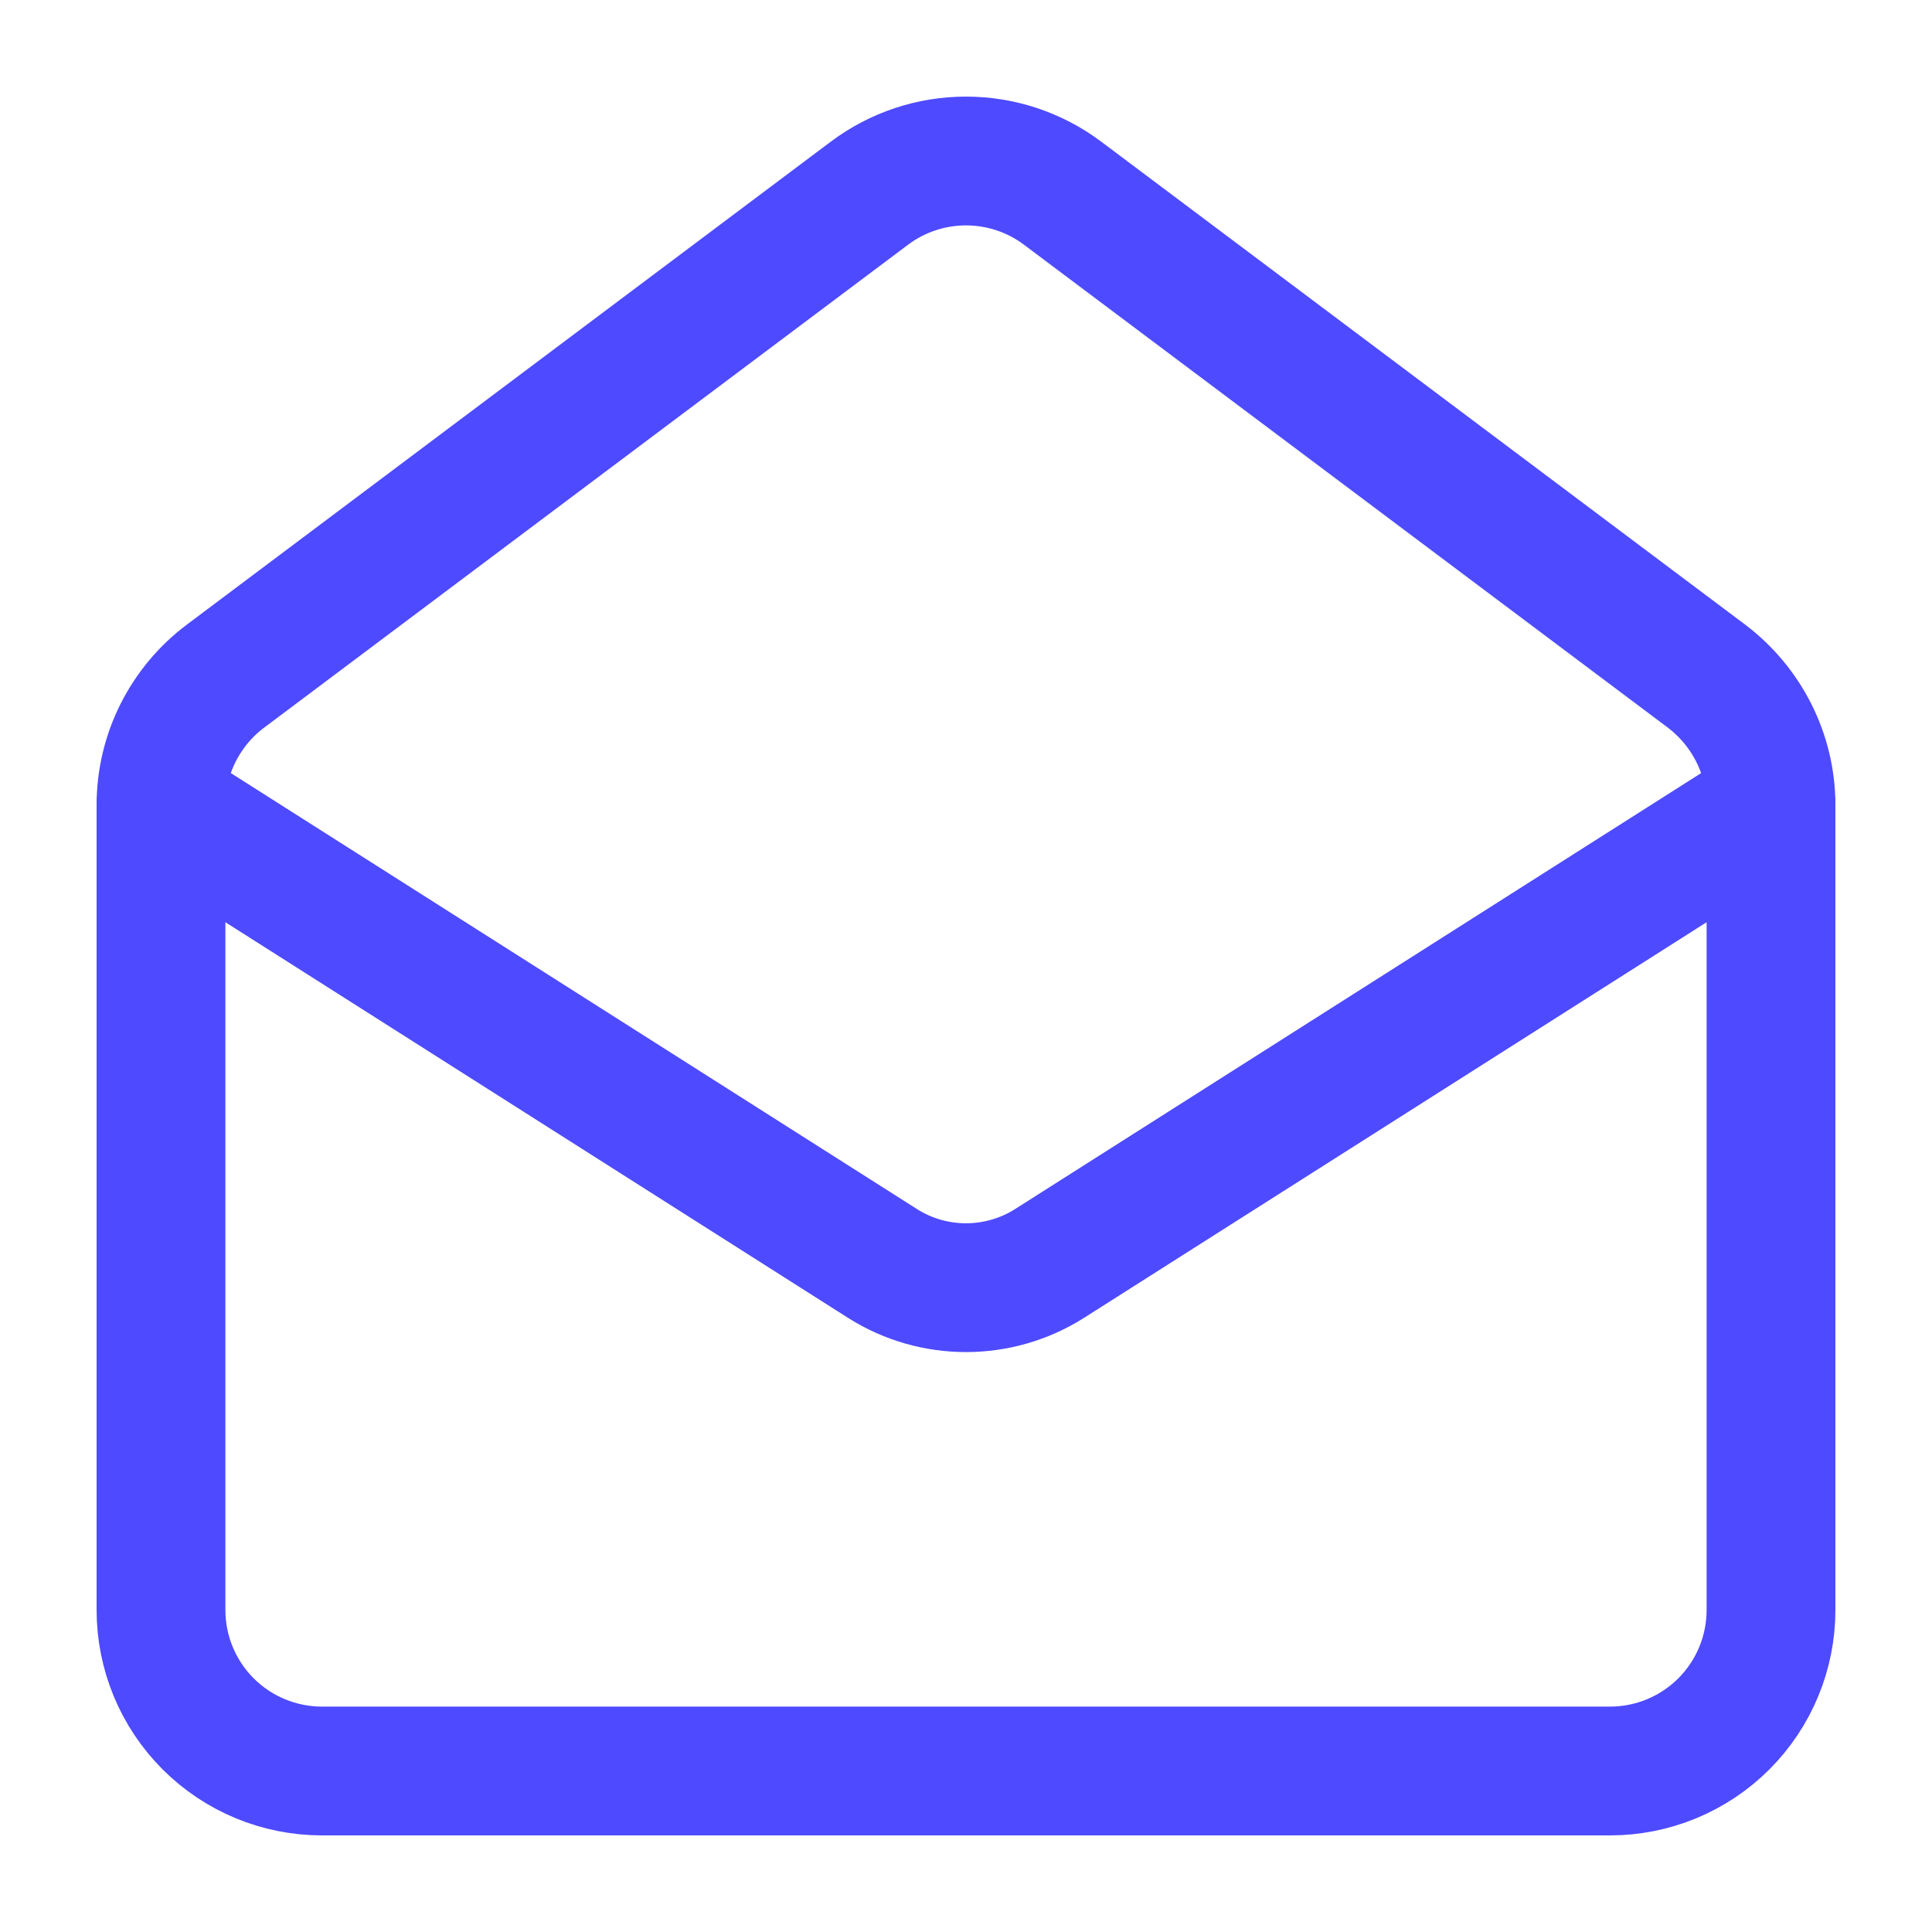 <svg width="30" height="30" viewBox="0 0 30 30" fill="none" xmlns="http://www.w3.org/2000/svg">
<path d="M26.5 10.5C27.125 10.975 27.5 11.713 27.5 12.5V25C27.5 25.663 27.237 26.299 26.768 26.768C26.299 27.237 25.663 27.5 25 27.5H5C4.337 27.5 3.701 27.237 3.232 26.768C2.763 26.299 2.5 25.663 2.5 25V12.5C2.5 12.112 2.59 11.729 2.764 11.382C2.938 11.035 3.19 10.733 3.5 10.5L13.5 3C13.933 2.675 14.459 2.5 15 2.5C15.541 2.5 16.067 2.675 16.5 3L26.5 10.5Z" stroke="#4E4AFF" stroke-width="2" stroke-linecap="round" stroke-linejoin="round"/>
<path d="M27.5 12.5L16.288 19.625C15.902 19.867 15.455 19.995 15 19.995C14.545 19.995 14.098 19.867 13.713 19.625L2.5 12.5" stroke="#4E4AFF" stroke-width="2" stroke-linecap="round" stroke-linejoin="round"/>
</svg>
